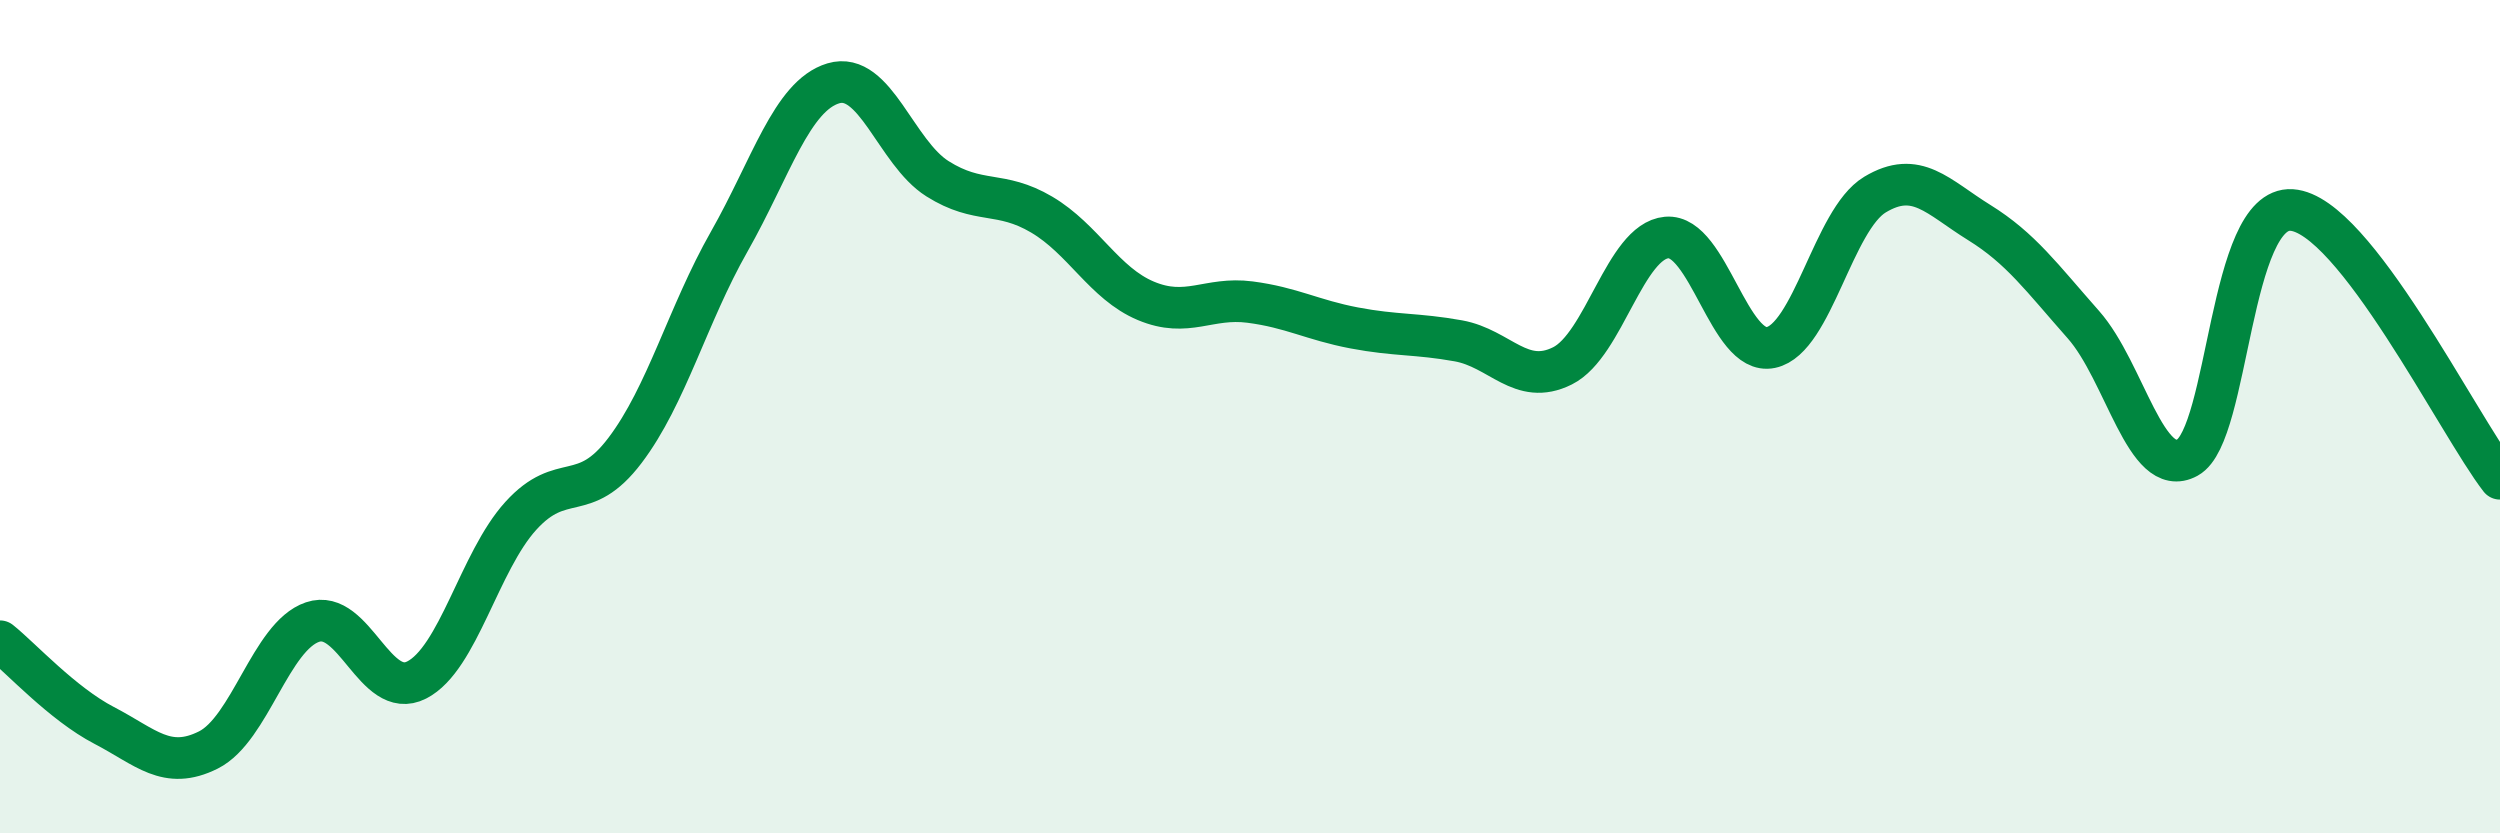 
    <svg width="60" height="20" viewBox="0 0 60 20" xmlns="http://www.w3.org/2000/svg">
      <path
        d="M 0,15.39 C 0.5,15.79 1.5,16.89 2.5,17.41 C 3.5,17.93 4,18.5 5,18 C 6,17.5 6.5,15.27 7.5,14.93 C 8.5,14.59 9,16.83 10,16.32 C 11,15.81 11.5,13.48 12.5,12.38 C 13.5,11.28 14,12.13 15,10.81 C 16,9.49 16.5,7.56 17.5,5.8 C 18.5,4.04 19,2.3 20,2 C 21,1.7 21.5,3.66 22.5,4.29 C 23.5,4.92 24,4.56 25,5.15 C 26,5.74 26.5,6.8 27.5,7.22 C 28.5,7.64 29,7.12 30,7.25 C 31,7.38 31.5,7.68 32.5,7.87 C 33.5,8.06 34,8 35,8.18 C 36,8.36 36.5,9.28 37.5,8.78 C 38.5,8.28 39,5.79 40,5.7 C 41,5.61 41.5,8.55 42.5,8.34 C 43.5,8.13 44,5.27 45,4.67 C 46,4.07 46.5,4.72 47.5,5.34 C 48.5,5.96 49,6.66 50,7.79 C 51,8.92 51.5,11.53 52.5,10.98 C 53.5,10.43 53.5,4.94 55,5.04 C 56.5,5.14 59,10.2 60,11.49L60 20L0 20Z"
        fill="#008740"
        opacity="0.1"
        stroke-linecap="round"
        stroke-linejoin="round"
      />
      <path
        d="M 0,15.39 C 0.5,15.79 1.5,16.89 2.5,17.41 C 3.5,17.93 4,18.5 5,18 C 6,17.5 6.5,15.27 7.5,14.93 C 8.5,14.59 9,16.83 10,16.32 C 11,15.81 11.5,13.48 12.5,12.38 C 13.5,11.28 14,12.13 15,10.81 C 16,9.49 16.5,7.56 17.5,5.8 C 18.5,4.04 19,2.3 20,2 C 21,1.7 21.5,3.66 22.5,4.29 C 23.5,4.92 24,4.56 25,5.15 C 26,5.74 26.5,6.8 27.5,7.22 C 28.5,7.64 29,7.12 30,7.25 C 31,7.38 31.5,7.68 32.5,7.87 C 33.5,8.06 34,8 35,8.18 C 36,8.36 36.5,9.28 37.5,8.78 C 38.5,8.28 39,5.79 40,5.7 C 41,5.61 41.5,8.55 42.5,8.34 C 43.5,8.13 44,5.27 45,4.67 C 46,4.07 46.5,4.72 47.5,5.34 C 48.5,5.96 49,6.66 50,7.79 C 51,8.92 51.5,11.53 52.5,10.98 C 53.5,10.43 53.5,4.94 55,5.04 C 56.5,5.14 59,10.2 60,11.49"
        stroke="#008740"
        stroke-width="1"
        fill="none"
        stroke-linecap="round"
        stroke-linejoin="round"
      />
    </svg>
  
